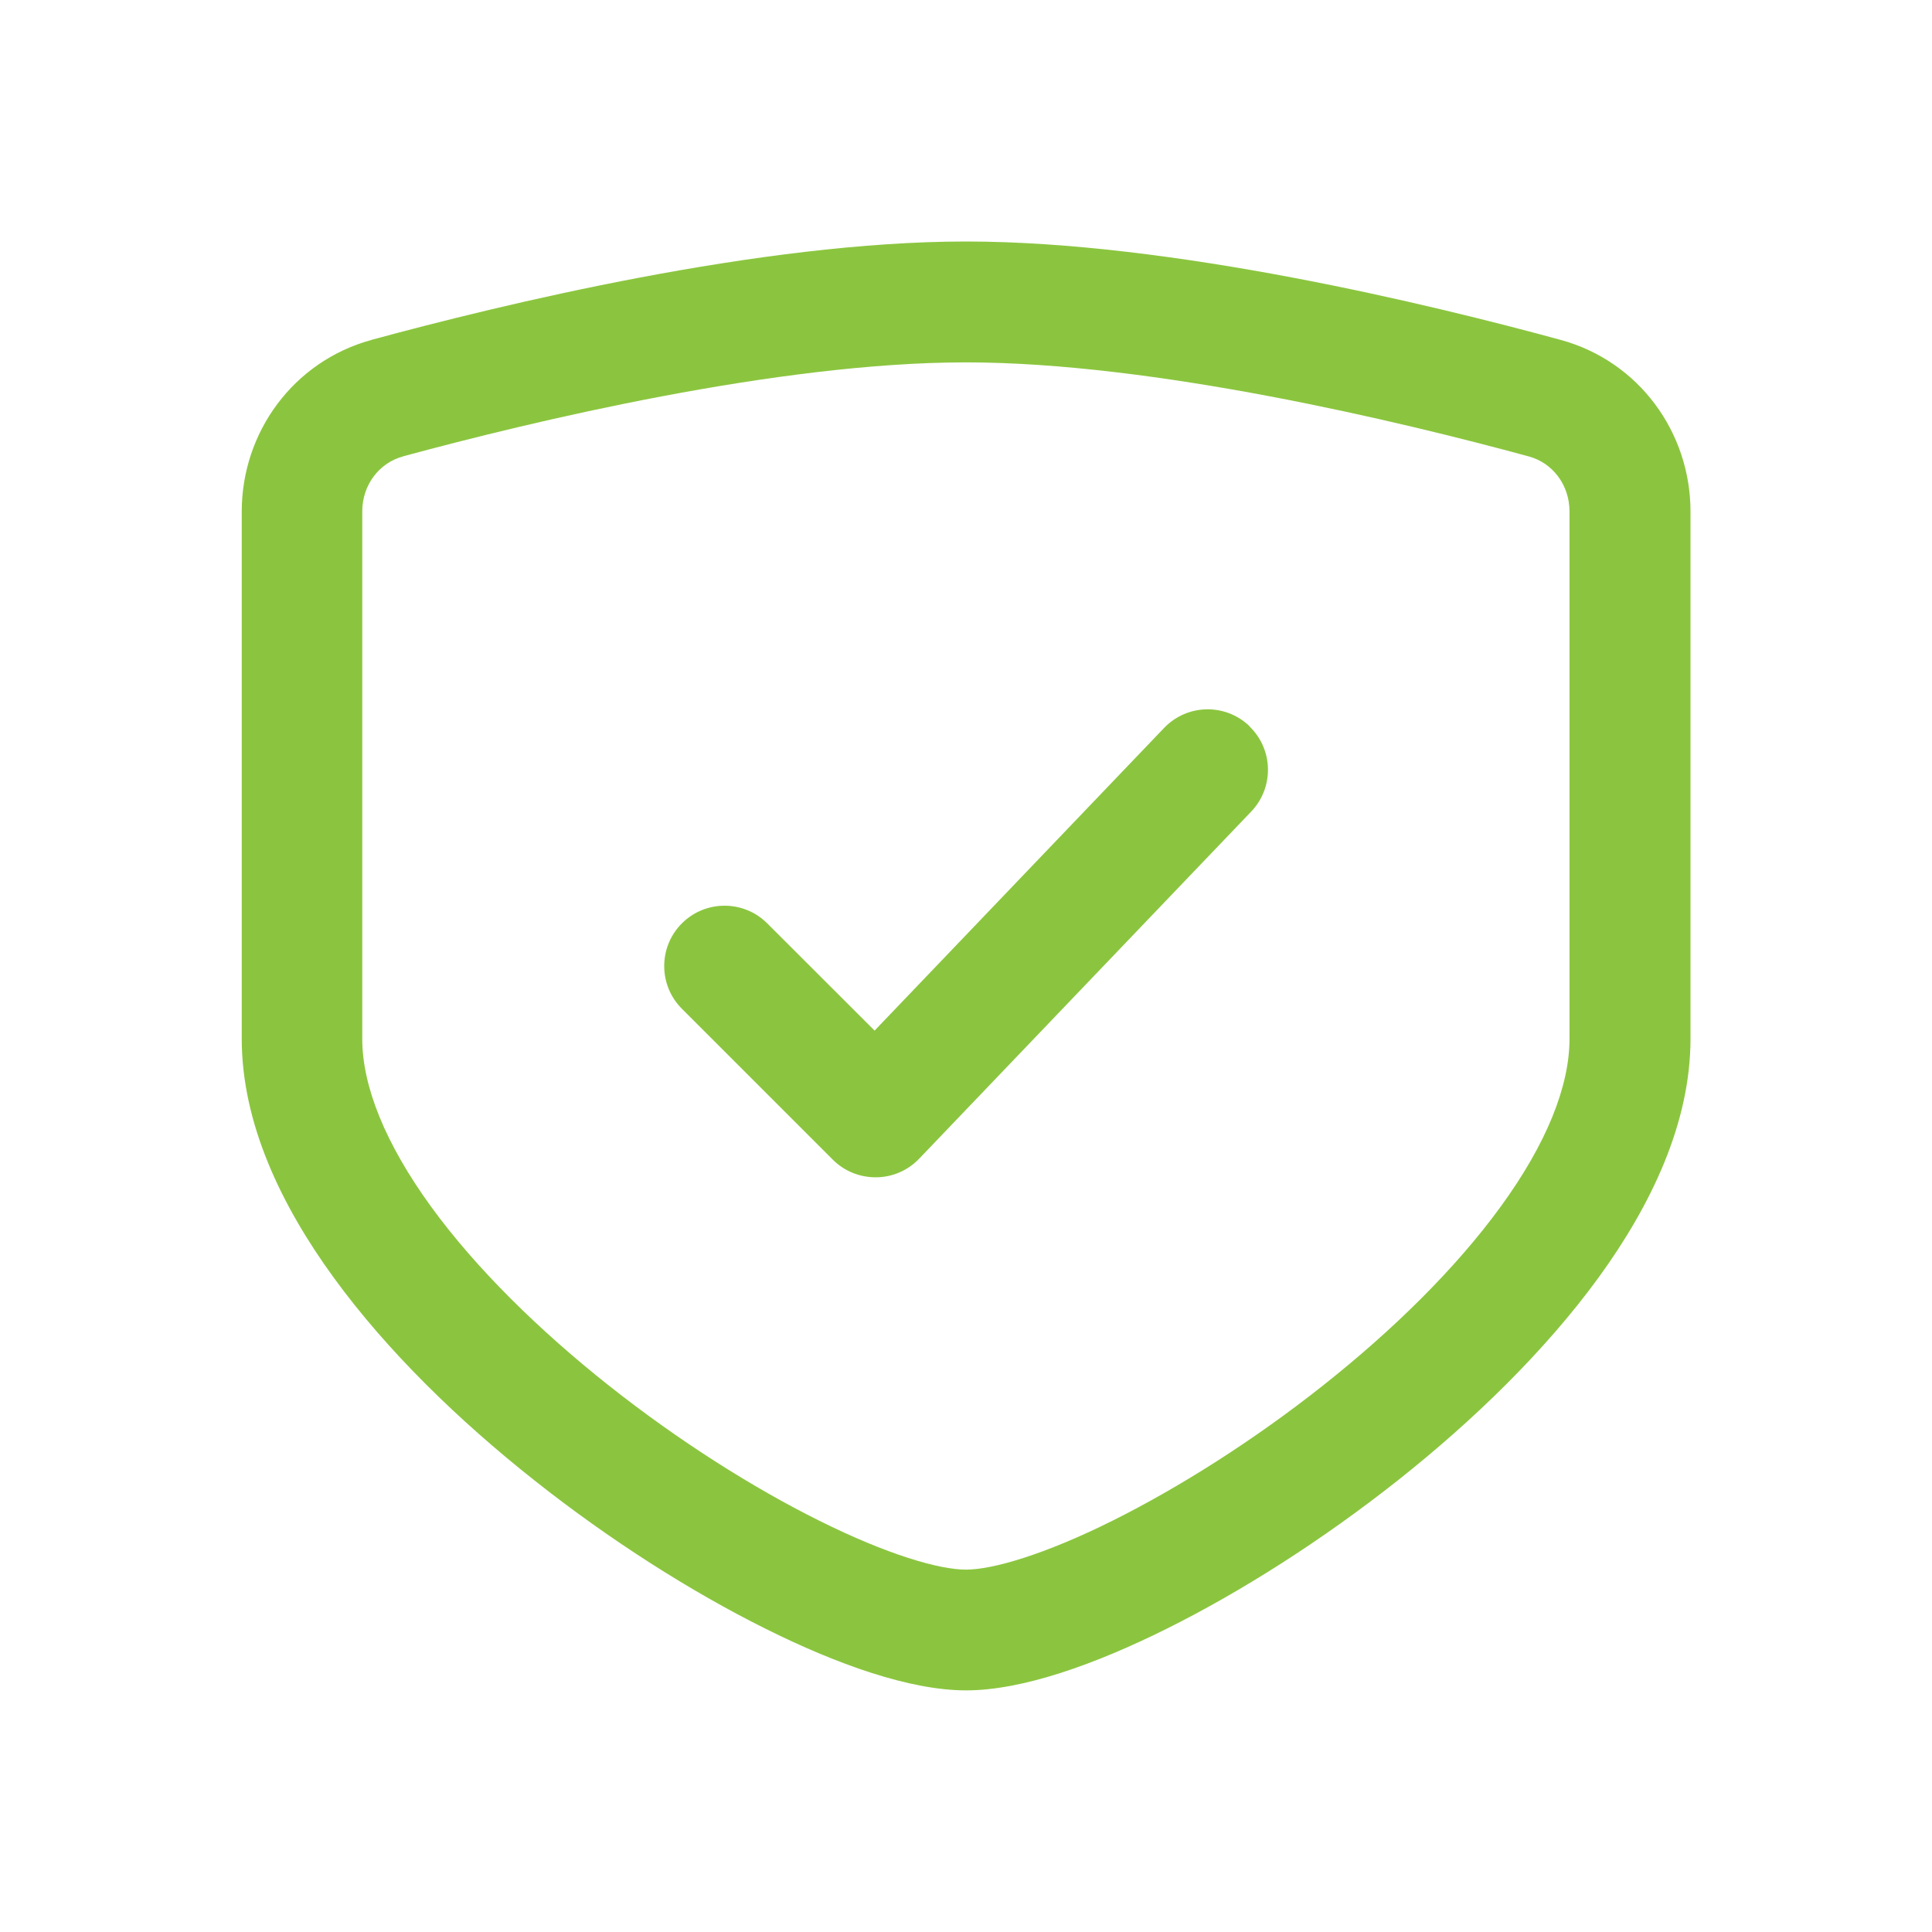 <svg fill="none" height="300" viewBox="0 0 16 16" width="300" xmlns="http://www.w3.org/2000/svg" version="1.1" xmlns:xlink="http://www.w3.org/1999/xlink" xmlns:svgjs="http://svgjs.dev/svgjs"><g width="100%" height="100%" transform="matrix(1,0,0,1,0,0)"><g clip-rule="evenodd" fill="#000" fill-rule="evenodd"><path d="m3.075 2.815c1.075-.292 3.223-.815 4.925-.815s3.851.522 4.925.815c.649.177 1.075.767 1.075 1.421v4.367c0 .696-.325 1.377-.762 1.978-.443.608-1.037 1.184-1.662 1.679-.627.496-1.3.923-1.913 1.228-.592.295-1.196.511-1.662.511s-1.071-.216-1.662-.511c-.613-.305-1.287-.732-1.913-1.228-.626-.495-1.22-1.071-1.662-1.679-.437-.6-.762-1.282-.762-1.978v-4.367c0-.654.426-1.244 1.075-1.421zm.262.965c-.196.053-.337.235-.337.456v4.367c0 .393.191.868.57 1.39.374.514.897 1.026 1.474 1.483.576.456 1.192.845 1.739 1.117.568.283.996.406 1.216.406s.648-.123 1.216-.406c.547-.273 1.163-.661 1.739-1.117.578-.457 1.1-.969 1.474-1.483.38-.522.57-.997.57-1.39v-4.367c0-.221-.141-.403-.337-.456-1.073-.292-3.108-.779-4.663-.779-1.555 0-3.589.488-4.663.779z" fill="#8bc53f" fill-opacity="1" data-original-color="#000000ff" stroke="none" stroke-opacity="1"/><path d="m10.346 6.014c.2.191.207.507.016.707l-2.75 2.875c-.093.097-.221.153-.356.154-.135.001-.264-.051-.359-.146l-1.25-1.25c-.195-.195-.195-.512 0-.707.195-.195.512-.195.707 0l.889.888 2.397-2.506c.191-.2.507-.207.707-.016z" fill="#8bc53f" fill-opacity="1" data-original-color="#000000ff" stroke="none" stroke-opacity="1"/></g></g></svg>
